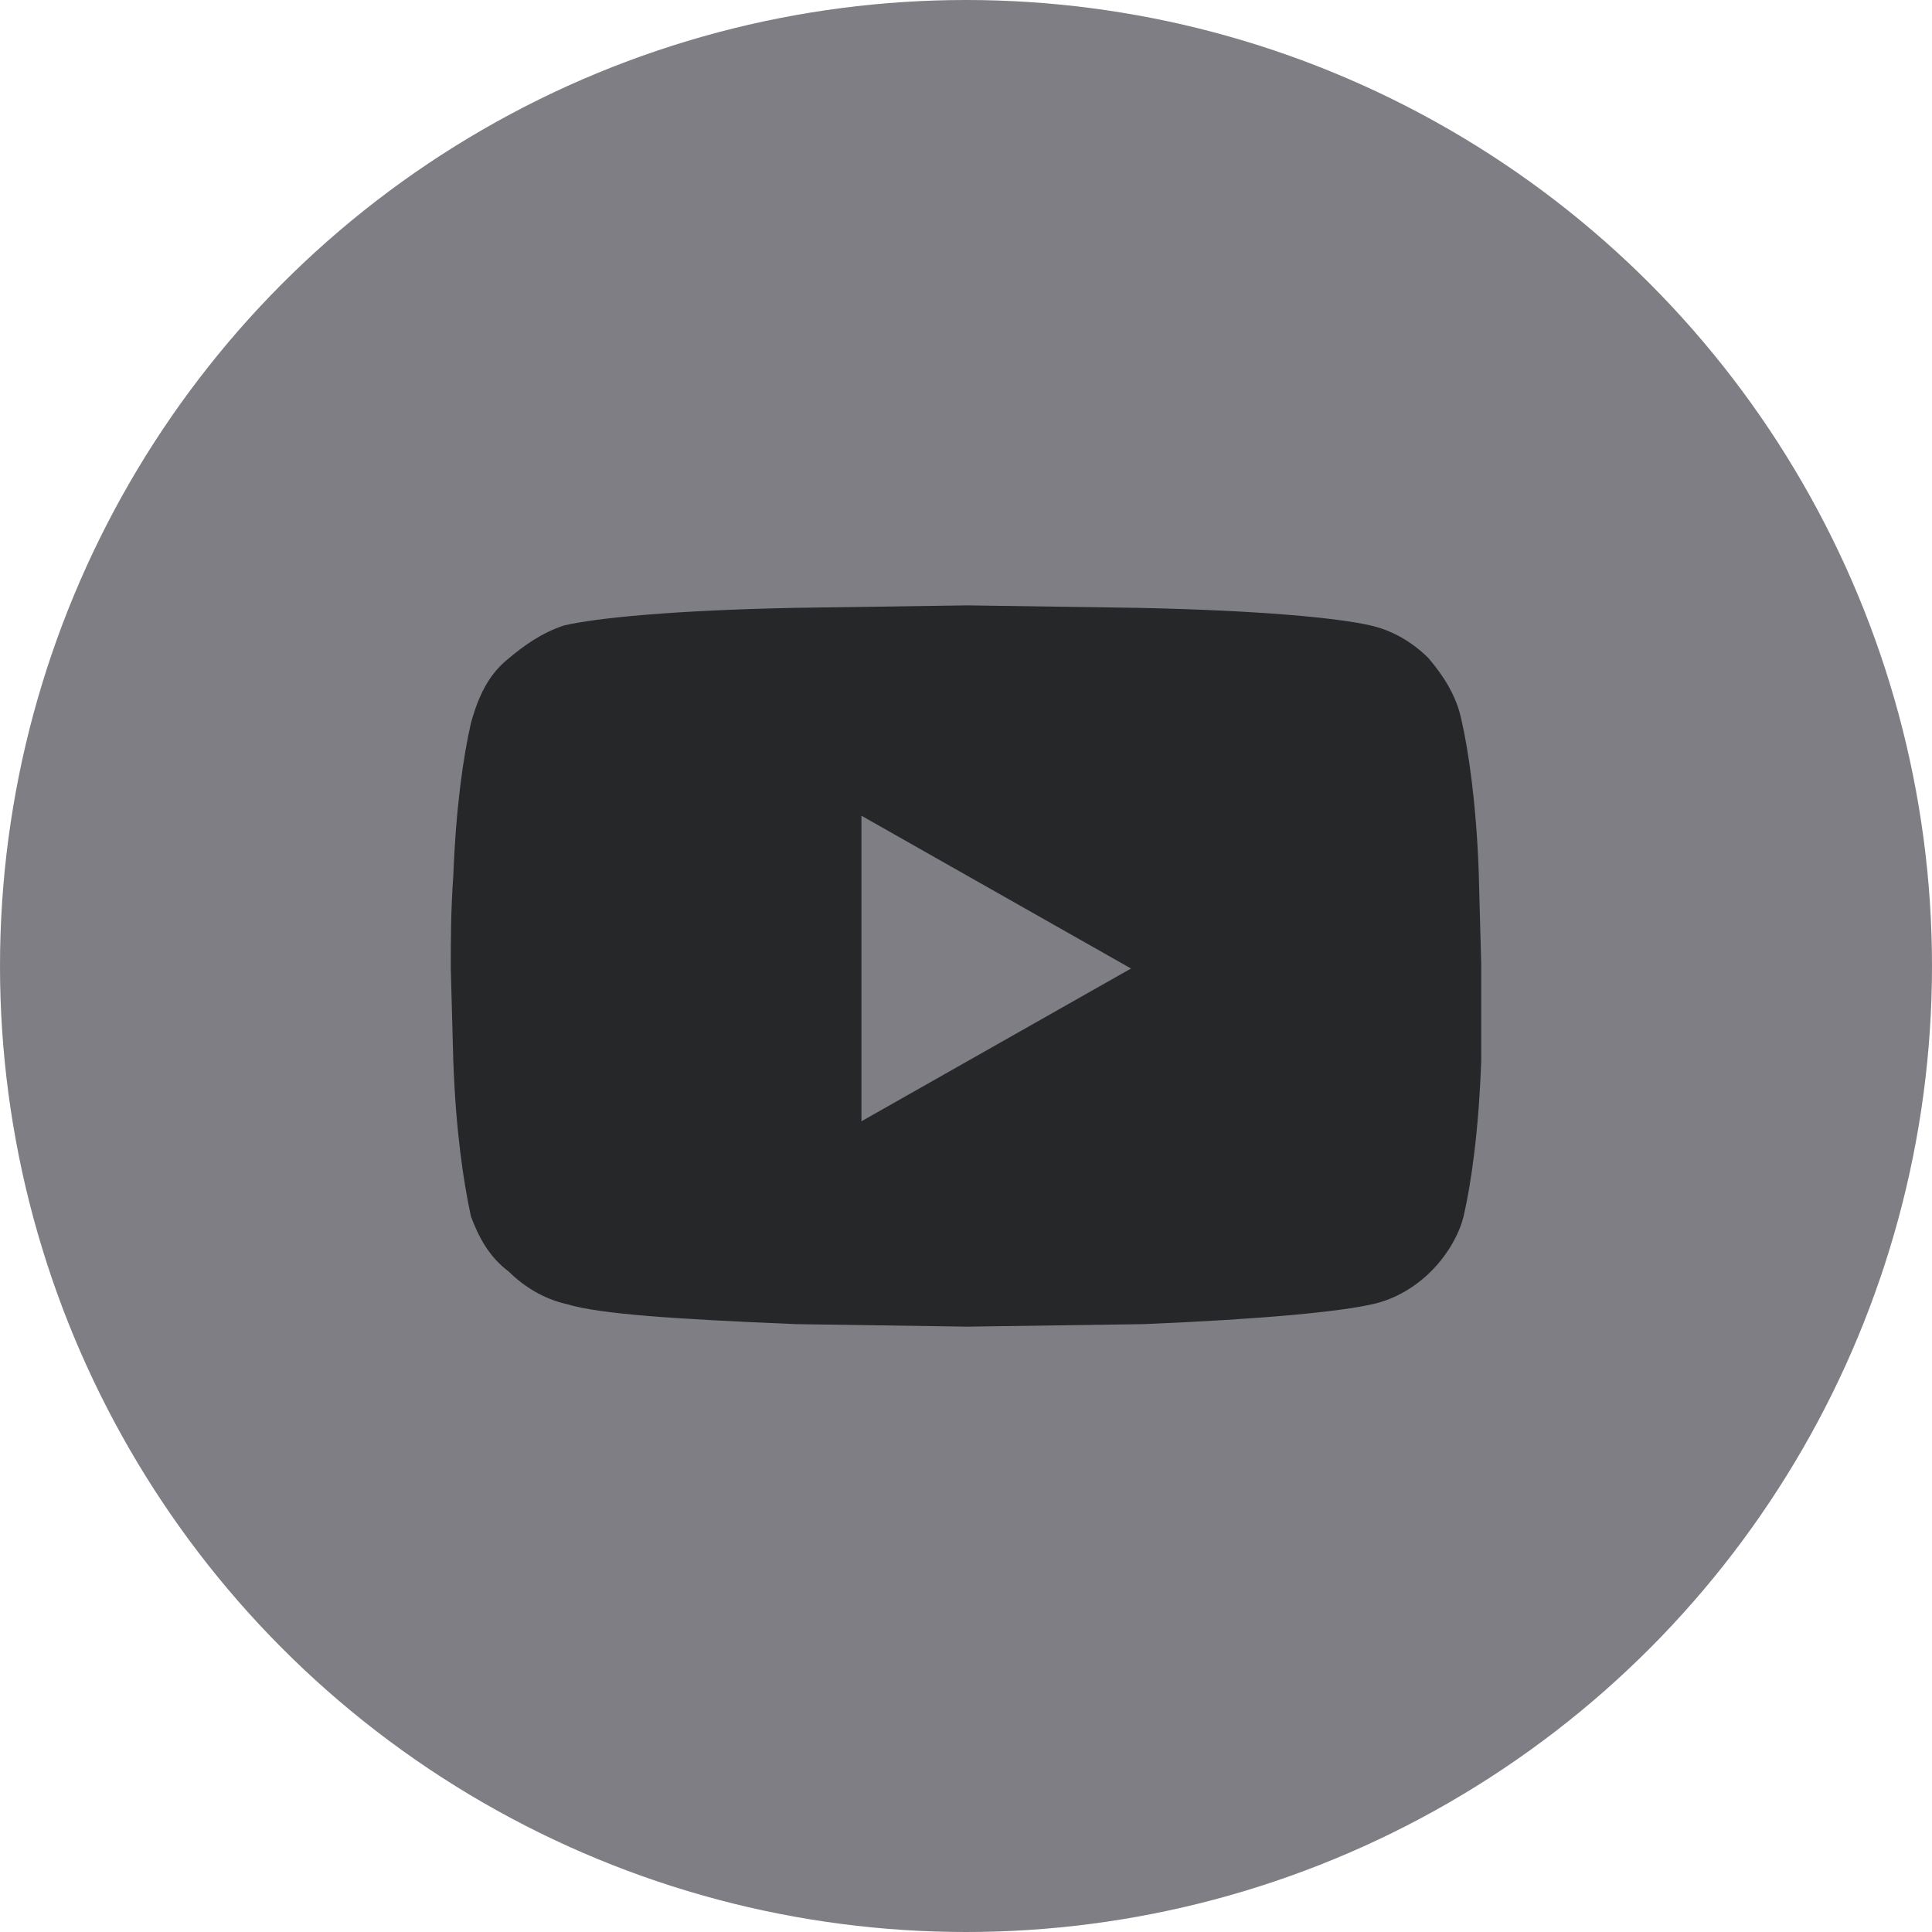 <svg width="76" height="76" viewBox="0 0 76 76" fill="none" xmlns="http://www.w3.org/2000/svg">
<circle cx="38" cy="38" r="38" fill="#7E7E84"/>
<g clip-path="url(#clip0_3303_113391)">
<path d="M57.474 28.247C57.771 29.528 58.069 31.596 58.168 34.257L58.267 37.902V41.744C58.168 44.502 57.87 46.571 57.573 47.852C57.375 48.64 56.879 49.428 56.285 50.02C55.69 50.611 54.897 51.103 54.005 51.3C52.717 51.596 49.744 51.891 44.987 52.088L38.05 52.187L31.311 52.088C26.554 51.891 23.581 51.694 22.292 51.3C21.4 51.103 20.607 50.611 20.013 50.02C19.22 49.428 18.823 48.64 18.526 47.852C18.229 46.473 17.932 44.502 17.832 41.744L17.733 38.099C17.733 37.015 17.733 35.833 17.832 34.453C17.932 31.794 18.229 29.725 18.526 28.444C18.823 27.36 19.22 26.572 19.914 25.981C20.607 25.39 21.301 24.897 22.193 24.602C23.481 24.306 26.454 24.011 31.212 23.912L38.05 23.814L44.789 23.912C49.546 24.011 52.618 24.306 53.906 24.602C54.798 24.799 55.591 25.291 56.185 25.882C56.78 26.572 57.276 27.36 57.474 28.247ZM33.887 44.108L44.491 38.099L33.887 32.089V44.108Z" fill="#262729"/>
</g>
<defs>
<clipPath id="clip0_3303_113391">
<rect width="40.533" height="40.533" fill="white" transform="translate(17.733 17.733)"/>
</clipPath>
</defs>
</svg>
